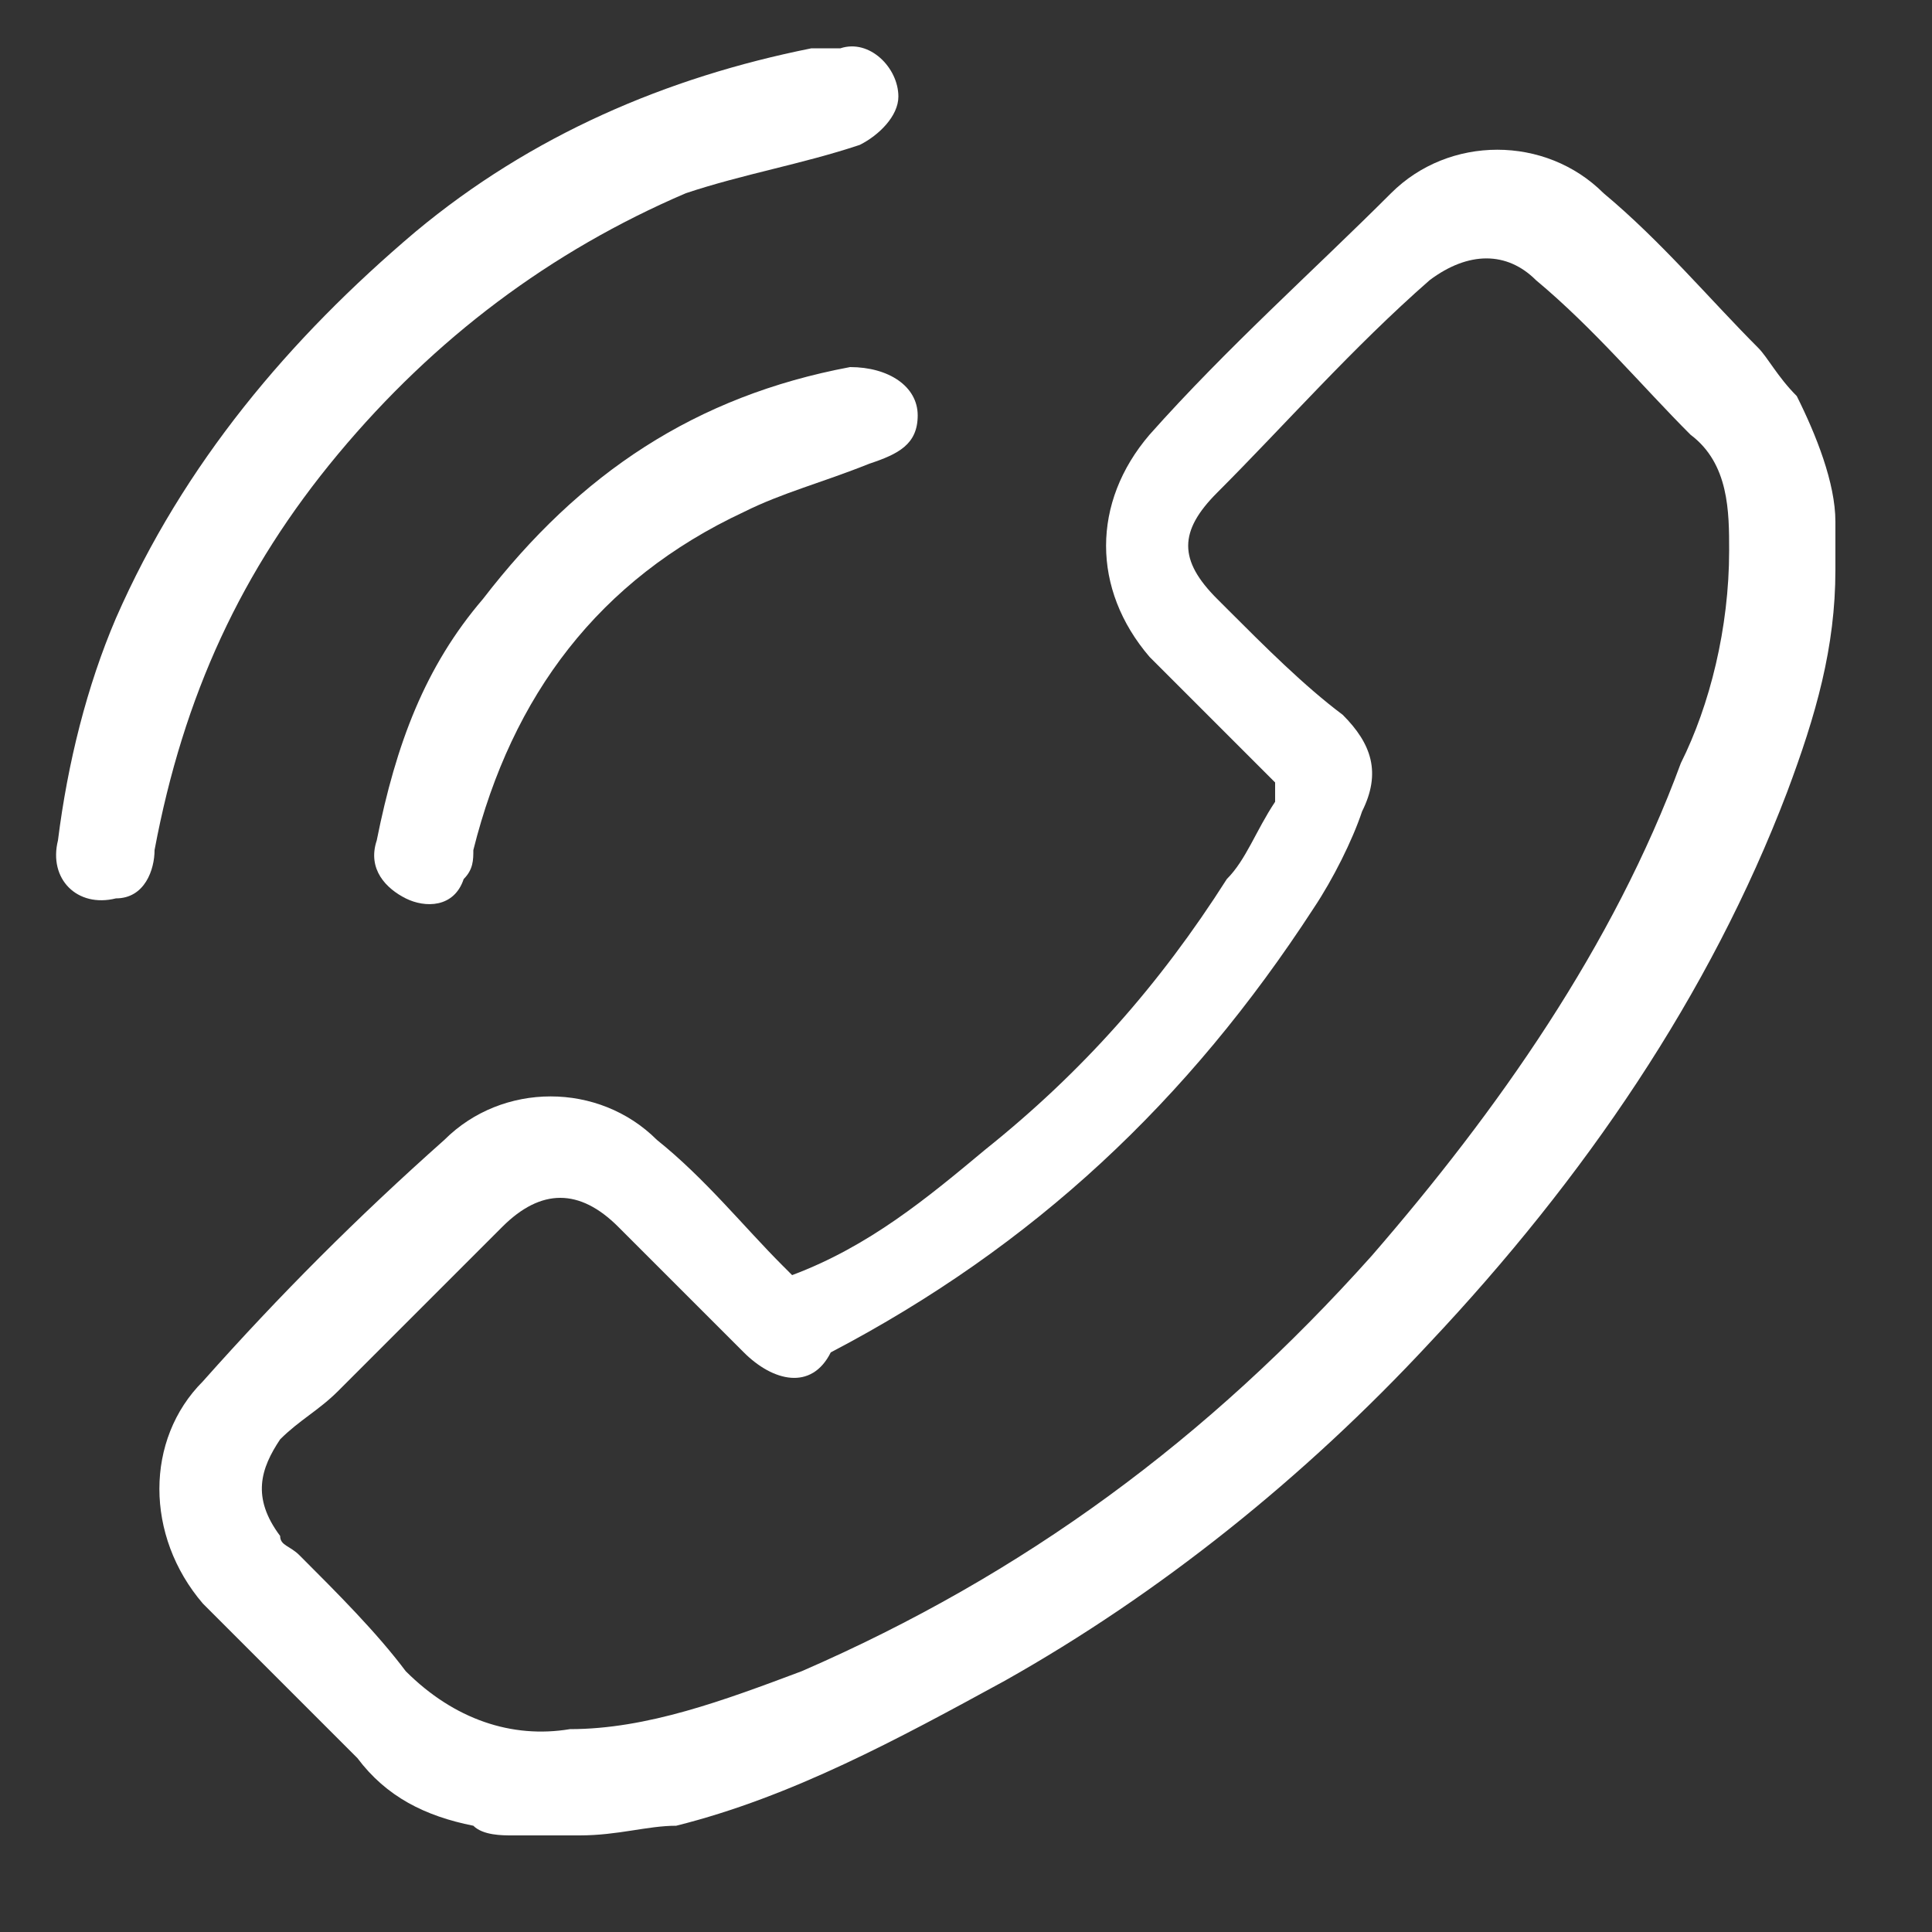 <?xml version="1.0" encoding="utf-8"?>
<!-- Generator: Adobe Illustrator 23.0.3, SVG Export Plug-In . SVG Version: 6.00 Build 0)  -->
<svg version="1.1" id="Layer_1" xmlns="http://www.w3.org/2000/svg" xmlns:xlink="http://www.w3.org/1999/xlink" x="0px" y="0px"
	 viewBox="0 0 20 20" style="enable-background:new 0 0 20 20;" xml:space="preserve">
<rect x="0" y="0" width="20" height="20" fill="#333333" stroke="none"/>
<style type="text/css">
	.st0{fill:#FFFFFF;}
</style>
<path class="st0" d="M5.3,19c-0.1,0-0.3,0-0.4-0.1c-0.5-0.1-0.9-0.3-1.2-0.7c-0.5-0.5-1.1-1.1-1.6-1.6c-0.6-0.7-0.6-1.7,0-2.3
	c0.8-0.9,1.6-1.7,2.5-2.5c0.6-0.6,1.6-0.6,2.2,0c0.5,0.4,0.9,0.9,1.3,1.3c0,0,0.1,0.1,0.1,0.1c0.8-0.3,1.4-0.8,2-1.3
	c1-0.8,1.8-1.7,2.5-2.8c0.2-0.2,0.3-0.5,0.5-0.8c0-0.1,0-0.1,0-0.2c-0.4-0.4-0.9-0.9-1.3-1.3c-0.6-0.7-0.6-1.6,0-2.3
	c0.8-0.9,1.7-1.7,2.5-2.5c0.6-0.6,1.6-0.6,2.2,0c0.6,0.5,1.1,1.1,1.6,1.6c0.1,0.1,0.2,0.3,0.4,0.5c0.2,0.4,0.4,0.9,0.4,1.3
	c0,0.1,0,0.1,0,0.2c0,0.1,0,0.2,0,0.2s0,0.1,0,0.1c0,0.8-0.2,1.5-0.5,2.3c-0.8,2.1-2.1,4-3.7,5.7c-1.3,1.4-2.8,2.6-4.4,3.5
	C9.3,18,8.2,18.6,7,18.9c-0.3,0-0.6,0.1-1,0.1C5.8,19,5.6,19,5.3,19z M17.9,5.7c0-0.4,0-0.9-0.4-1.2c-0.5-0.5-1-1.1-1.6-1.6
	c-0.3-0.3-0.7-0.3-1.1,0c-0.8,0.7-1.5,1.5-2.2,2.2c-0.4,0.4-0.4,0.7,0,1.1c0,0,0.1,0.1,0.1,0.1c0.4,0.4,0.8,0.8,1.2,1.1
	c0.3,0.3,0.4,0.6,0.2,1c-0.1,0.3-0.3,0.7-0.5,1c-1.3,2-2.9,3.5-5,4.6C8.4,14.4,8,14.3,7.7,14c-0.4-0.4-0.9-0.9-1.3-1.3
	c-0.4-0.4-0.8-0.4-1.2,0c-0.6,0.6-1.1,1.1-1.7,1.7c-0.2,0.2-0.4,0.3-0.6,0.5c-0.2,0.3-0.3,0.6,0,1C2.9,16,3,16,3.1,16.1
	c0.4,0.4,0.8,0.8,1.1,1.2c0.5,0.5,1.1,0.7,1.7,0.6c0.8,0,1.6-0.3,2.4-0.6c2.3-1,4.2-2.4,5.9-4.3c1.3-1.5,2.5-3.2,3.2-5.1
	C17.7,7.3,17.9,6.5,17.9,5.7z"/>
<path class="st0" d="M9.3,1c0,0.2-0.2,0.4-0.4,0.5C8.3,1.7,7.7,1.8,7.1,2C5.7,2.6,4.5,3.5,3.5,4.7c-1,1.2-1.6,2.5-1.9,4.1
	c0,0.2-0.1,0.5-0.4,0.5C0.8,9.4,0.5,9.1,0.6,8.7c0.1-0.8,0.3-1.6,0.6-2.3C1.9,4.8,3,3.5,4.3,2.4c1.2-1,2.6-1.6,4.1-1.9
	c0.1,0,0.2,0,0.3,0C9,0.4,9.3,0.7,9.3,1z"/>
<path class="st0" d="M9.5,4.3c0,0.3-0.2,0.4-0.5,0.5C8.5,5,8.1,5.1,7.7,5.3C6.2,6,5.3,7.2,4.9,8.8c0,0.1,0,0.2-0.1,0.3
	C4.7,9.4,4.4,9.4,4.2,9.3S3.8,9,3.9,8.7c0.2-1,0.5-1.8,1.1-2.5c1-1.3,2.2-2.1,3.8-2.4C9.2,3.8,9.5,4,9.5,4.3z"/>
</svg>
